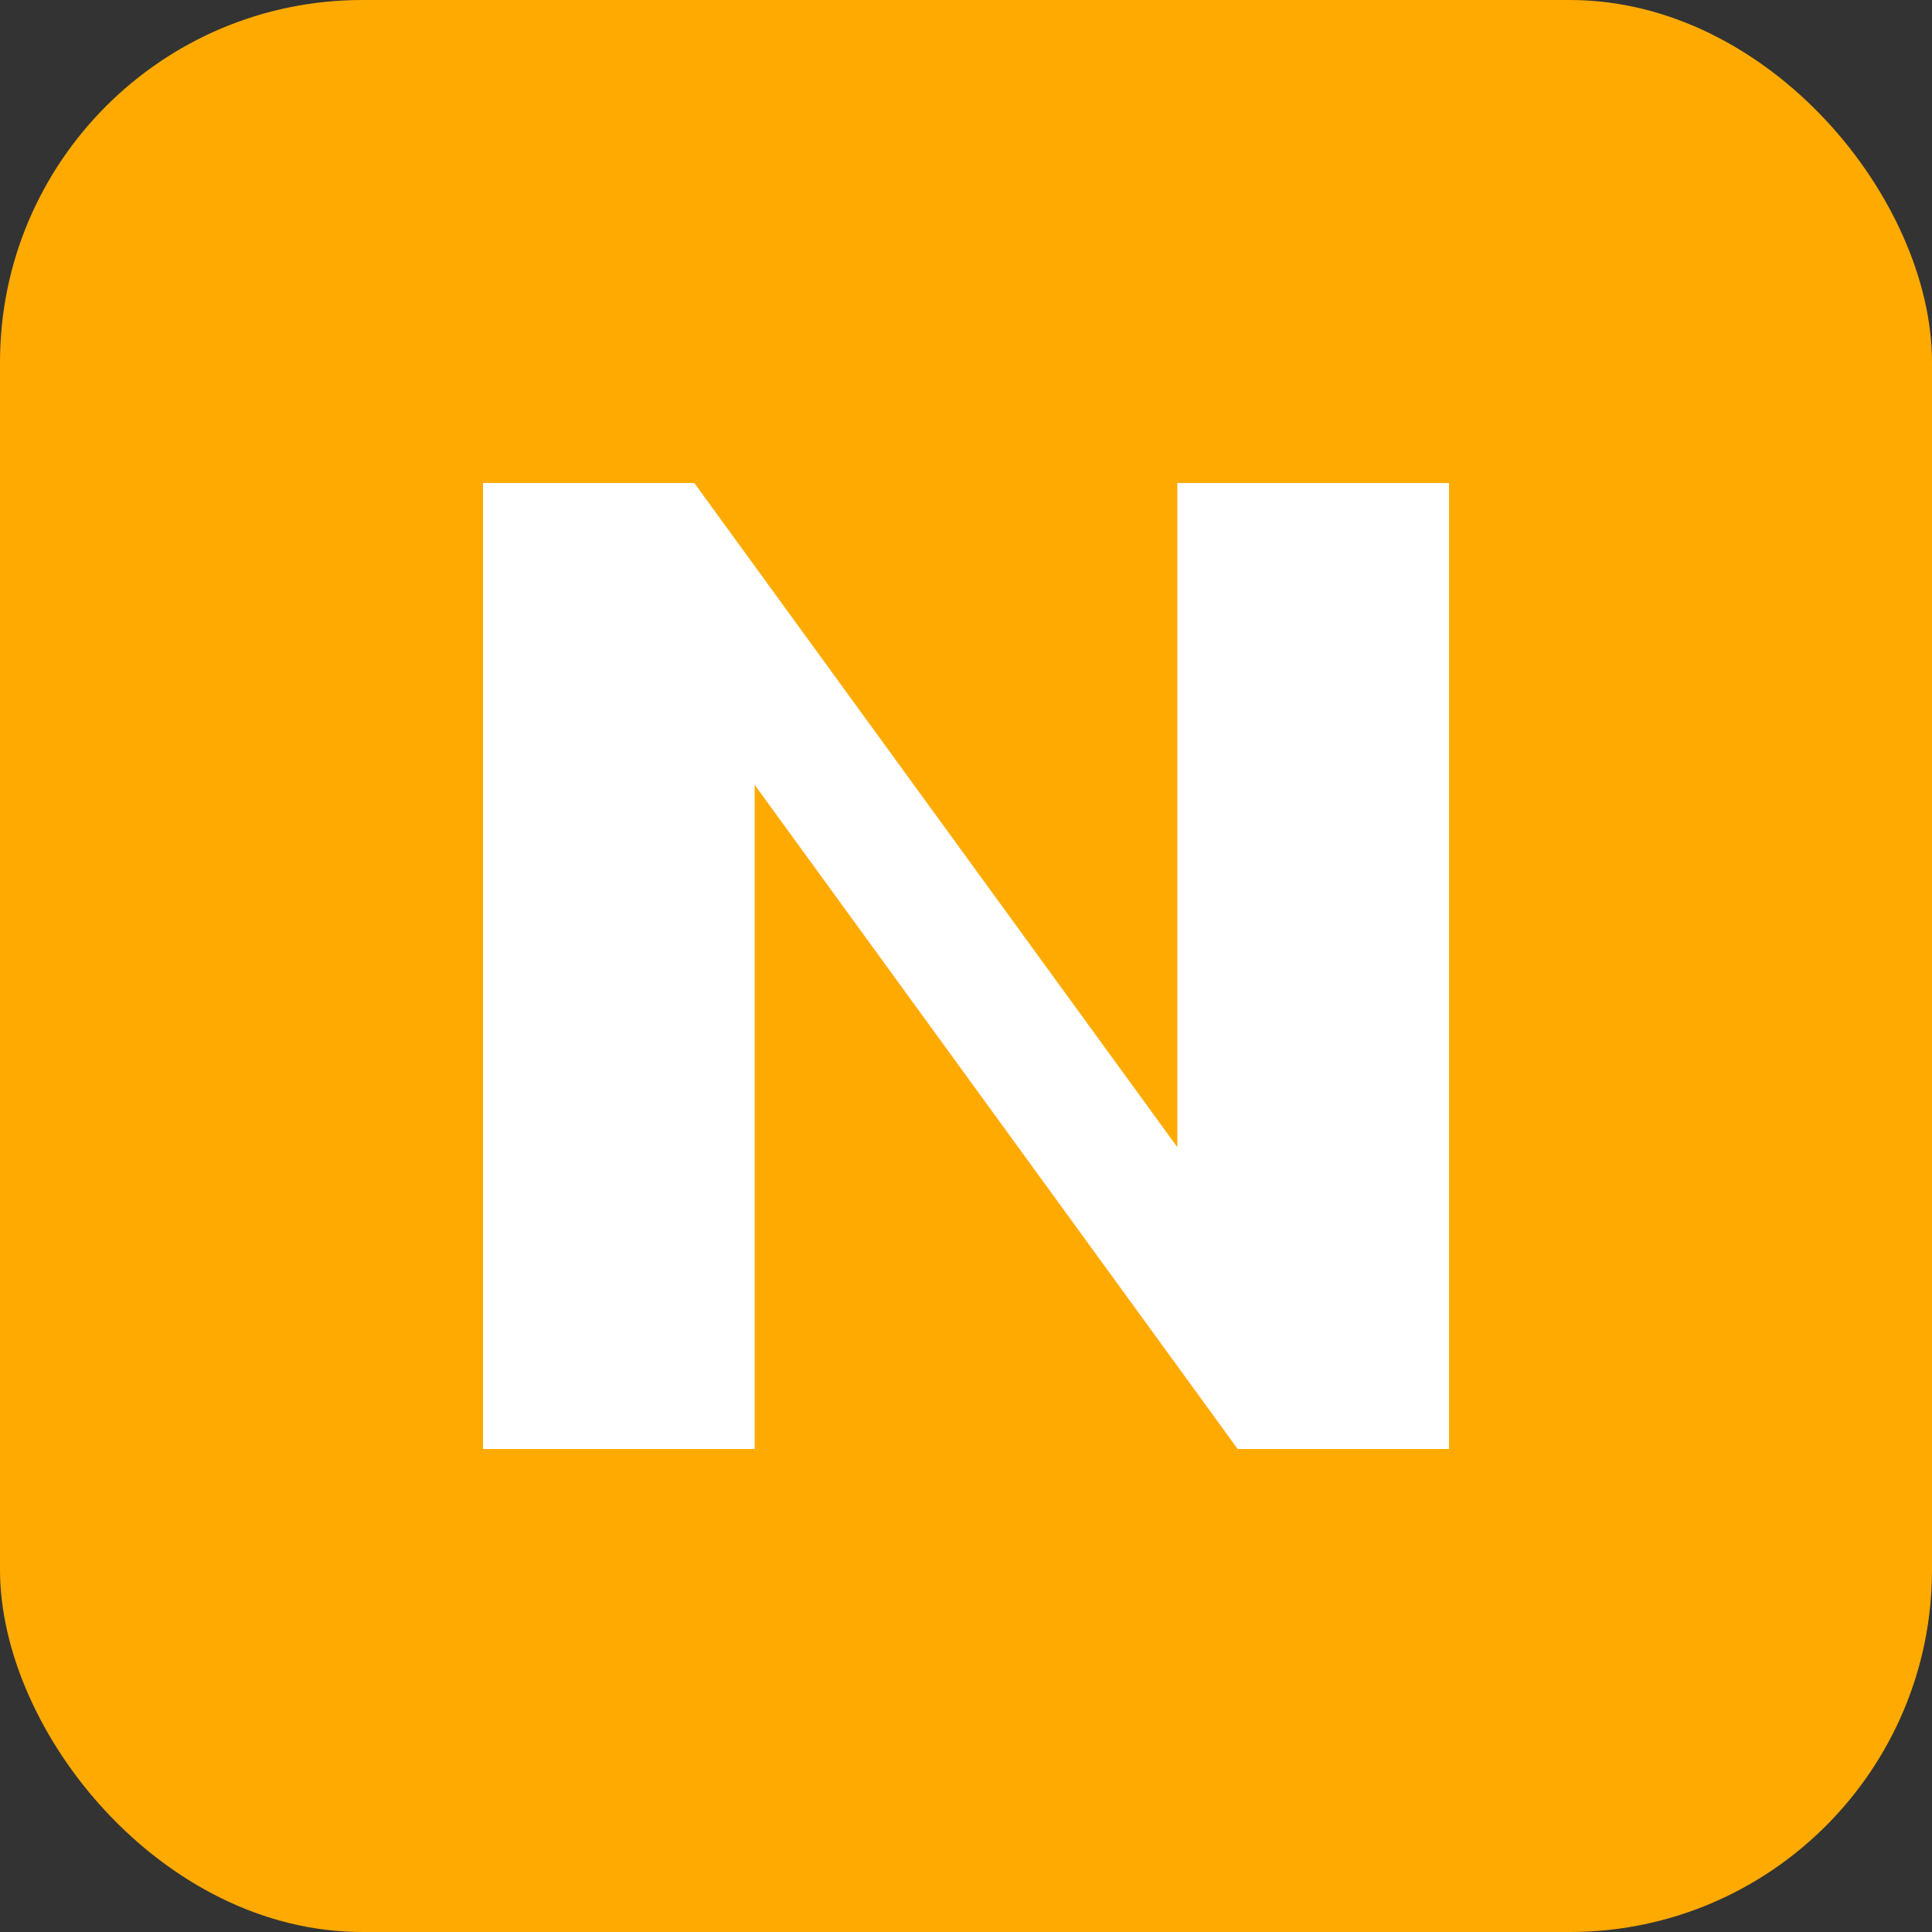 <svg width="32" height="32" viewBox="0 0 32 32" fill="none" xmlns="http://www.w3.org/2000/svg">
  <rect x="0" y="0" width="32" height="32" fill="#333333" stroke="none"/>
  <rect width="32" height="32" rx="6" fill="#FFAA00"/>
  <path d="M24 8L24 24H20.5L12.5 13V24H8L8 8H11.5L19.5 19V8H24Z" fill="white"/>
</svg>